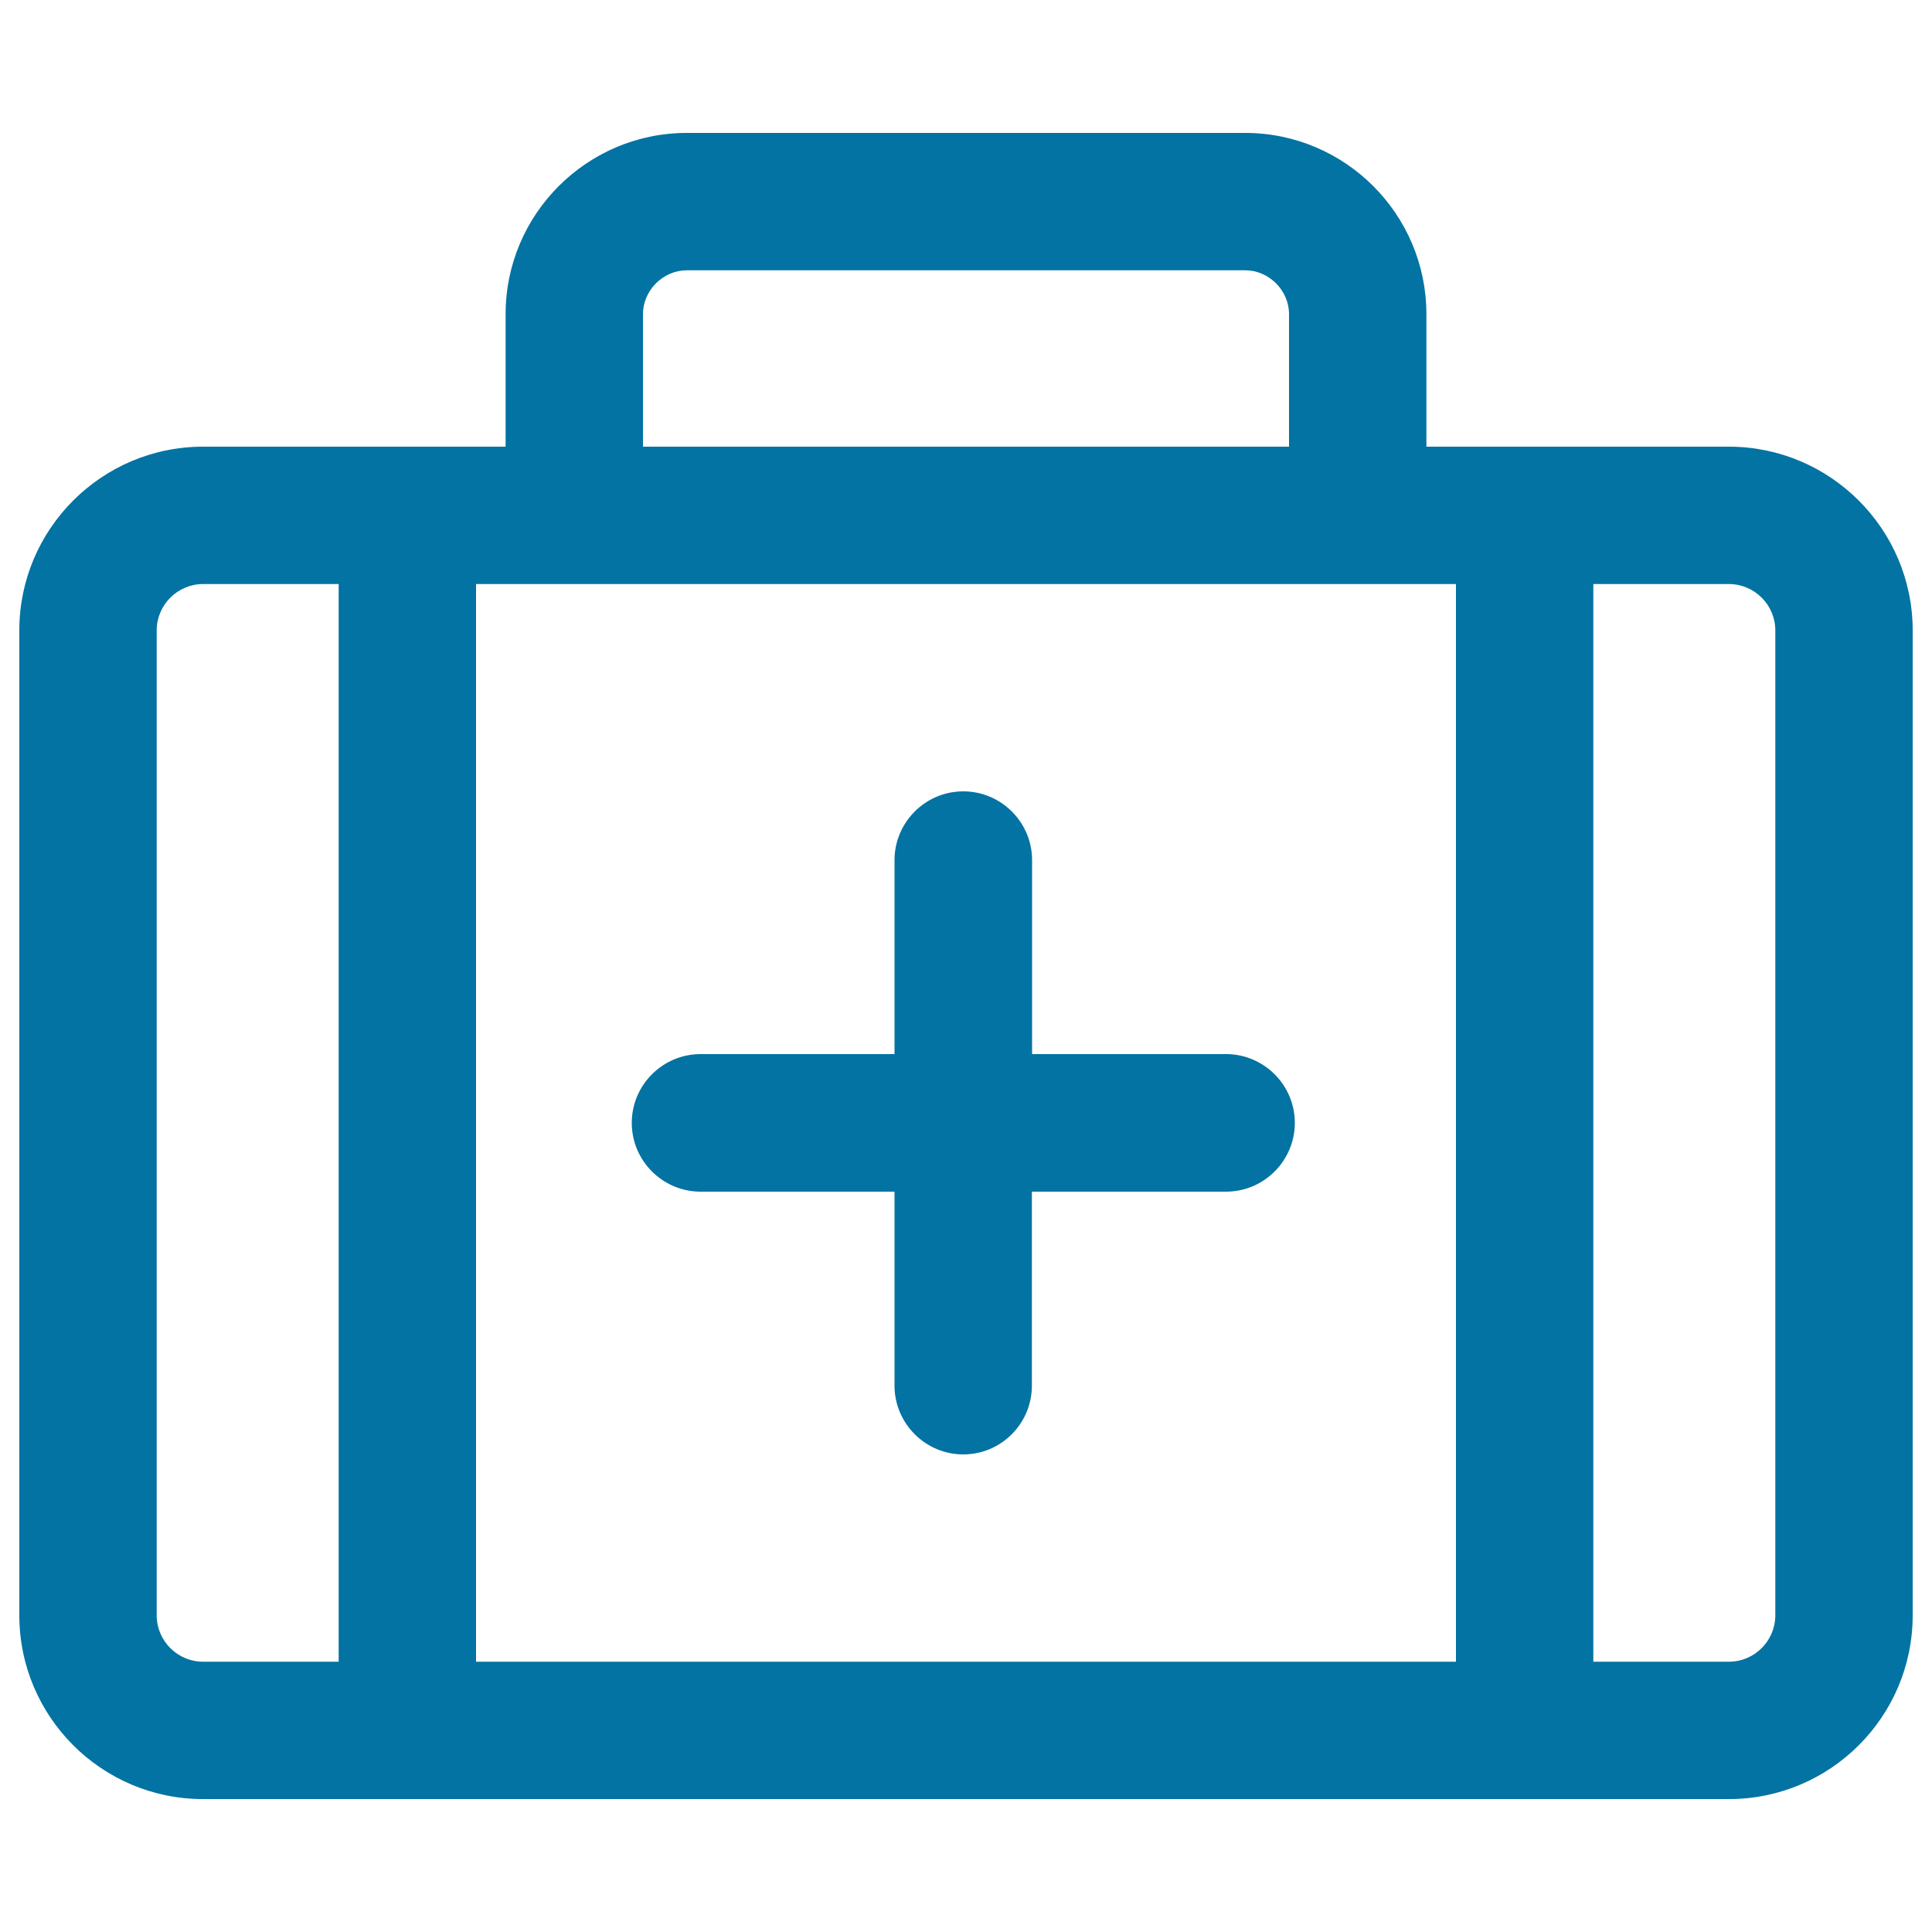 <svg xmlns="http://www.w3.org/2000/svg" viewBox="0 0 1000 1000" style="fill:#0273a2">
<title>First Aid Bag Outline SVG icon</title>
<g><g><path d="M894.9,232H737.5v-69.4c0-51.3-41.7-93-93-93h-289c-51.3,0-93,41.7-93,93V232H105.1c-52,0-94.3,42.3-94.3,94.3v509.8c0,52,42.3,94.3,94.3,94.3h789.8c52,0,94.3-42.3,94.3-94.3V326.3C989.2,274.3,946.9,232,894.9,232z M919.7,836.1c0,13.7-11.1,24.8-24.8,24.8h-71V301.5h71c13.7,0,24.8,11.1,24.8,24.8V836.1z M80.3,836.1V326.3c0-13.7,11.1-24.8,24.8-24.8h71v559.4h-71C91.4,860.9,80.3,849.8,80.3,836.1z M332,162.6c0-12.7,10.8-23.5,23.5-23.5h289c12.7,0,23.5,10.8,23.5,23.5V232H332V162.6z M754.4,860.9H245.6V301.5h508.8V860.9L754.4,860.9z"/><path d="M894.9,931.2H105.1c-52.5,0-95.1-42.7-95.1-95.1V326.3c0-52.5,42.7-95.1,95.1-95.1h156.6v-68.6c0-51.7,42.1-93.8,93.8-93.8h289c51.7,0,93.8,42.1,93.8,93.8v68.6h156.6c52.4,0,95.1,42.7,95.1,95.1v509.8C990,888.6,947.3,931.2,894.9,931.2z M105.1,232.8c-51.6,0-93.5,41.9-93.5,93.5v509.8c0,51.6,41.9,93.5,93.5,93.5h789.8c51.6,0,93.5-41.9,93.5-93.5V326.3c0-51.6-41.9-93.5-93.5-93.5H736.7v-70.3c0-50.8-41.4-92.2-92.2-92.2h-289c-50.8,0-92.2,41.4-92.2,92.2v70.3H105.1z M894.9,861.7h-71.8v-561h71.8c14.1,0,25.6,11.5,25.6,25.6v509.8C920.5,850.3,909,861.7,894.9,861.7z M824.7,860.1h70.2c13.2,0,24-10.8,24-24V326.3c0-13.2-10.8-24-24-24h-70.2V860.1z M755.2,861.7H244.8v-561h510.4V861.7L755.2,861.7z M246.4,860.1h507.2V302.3H246.4V860.1z M176.9,861.7h-71.8c-14.1,0-25.6-11.5-25.6-25.6V326.3c0-14.1,11.5-25.6,25.6-25.6h71.8V861.7L176.9,861.7z M105.1,302.3c-13.2,0-24,10.8-24,24v509.8c0,13.2,10.8,24,24,24h70.2V302.3H105.1z M668.8,232.8H331.2v-70.3c0-13.2,11.1-24.3,24.3-24.3h289c13.2,0,24.3,11.1,24.3,24.3V232.8z M332.8,231.2h334.4v-68.6c0-12.3-10.4-22.7-22.7-22.7h-289c-12.3,0-22.7,10.4-22.7,22.7V231.2z"/></g><g><path d="M362.6,616h101.3v101.3c0,19.2,15.6,34.7,34.7,34.7c19.2,0,34.7-15.6,34.7-34.7V616h101.3c19.2,0,34.7-15.6,34.7-34.7s-15.6-34.7-34.7-34.7H533.3V445.2c0-19.2-15.6-34.7-34.7-34.7c-19.2,0-34.7,15.6-34.7,34.7v101.3H362.6c-19.2,0-34.7,15.6-34.7,34.7S343.4,616,362.6,616z"/><path d="M498.6,752.8c-19.6,0-35.6-16-35.6-35.6V616.8H362.6c-19.6,0-35.6-16-35.6-35.6c0-19.6,16-35.6,35.6-35.6H463V445.2c0-19.6,16-35.6,35.6-35.6c19.6,0,35.6,16,35.6,35.6v100.4h100.4c19.6,0,35.6,16,35.6,35.6c0,19.6-16,35.6-35.6,35.6H534.1v100.4C534.1,736.8,518.2,752.8,498.6,752.8z M362.6,547.3c-18.7,0-33.9,15.2-33.9,33.9s15.2,33.9,33.9,33.9h102.1v102.1c0,18.7,15.2,33.9,33.9,33.9c18.7,0,33.9-15.2,33.9-33.9V615.2h102.1c18.7,0,33.9-15.2,33.9-33.9s-15.2-33.9-33.9-33.9H532.5V445.2c0-18.7-15.2-33.9-33.9-33.9s-33.9,15.2-33.9,33.9v102.1H362.6z"/></g></g>
</svg>